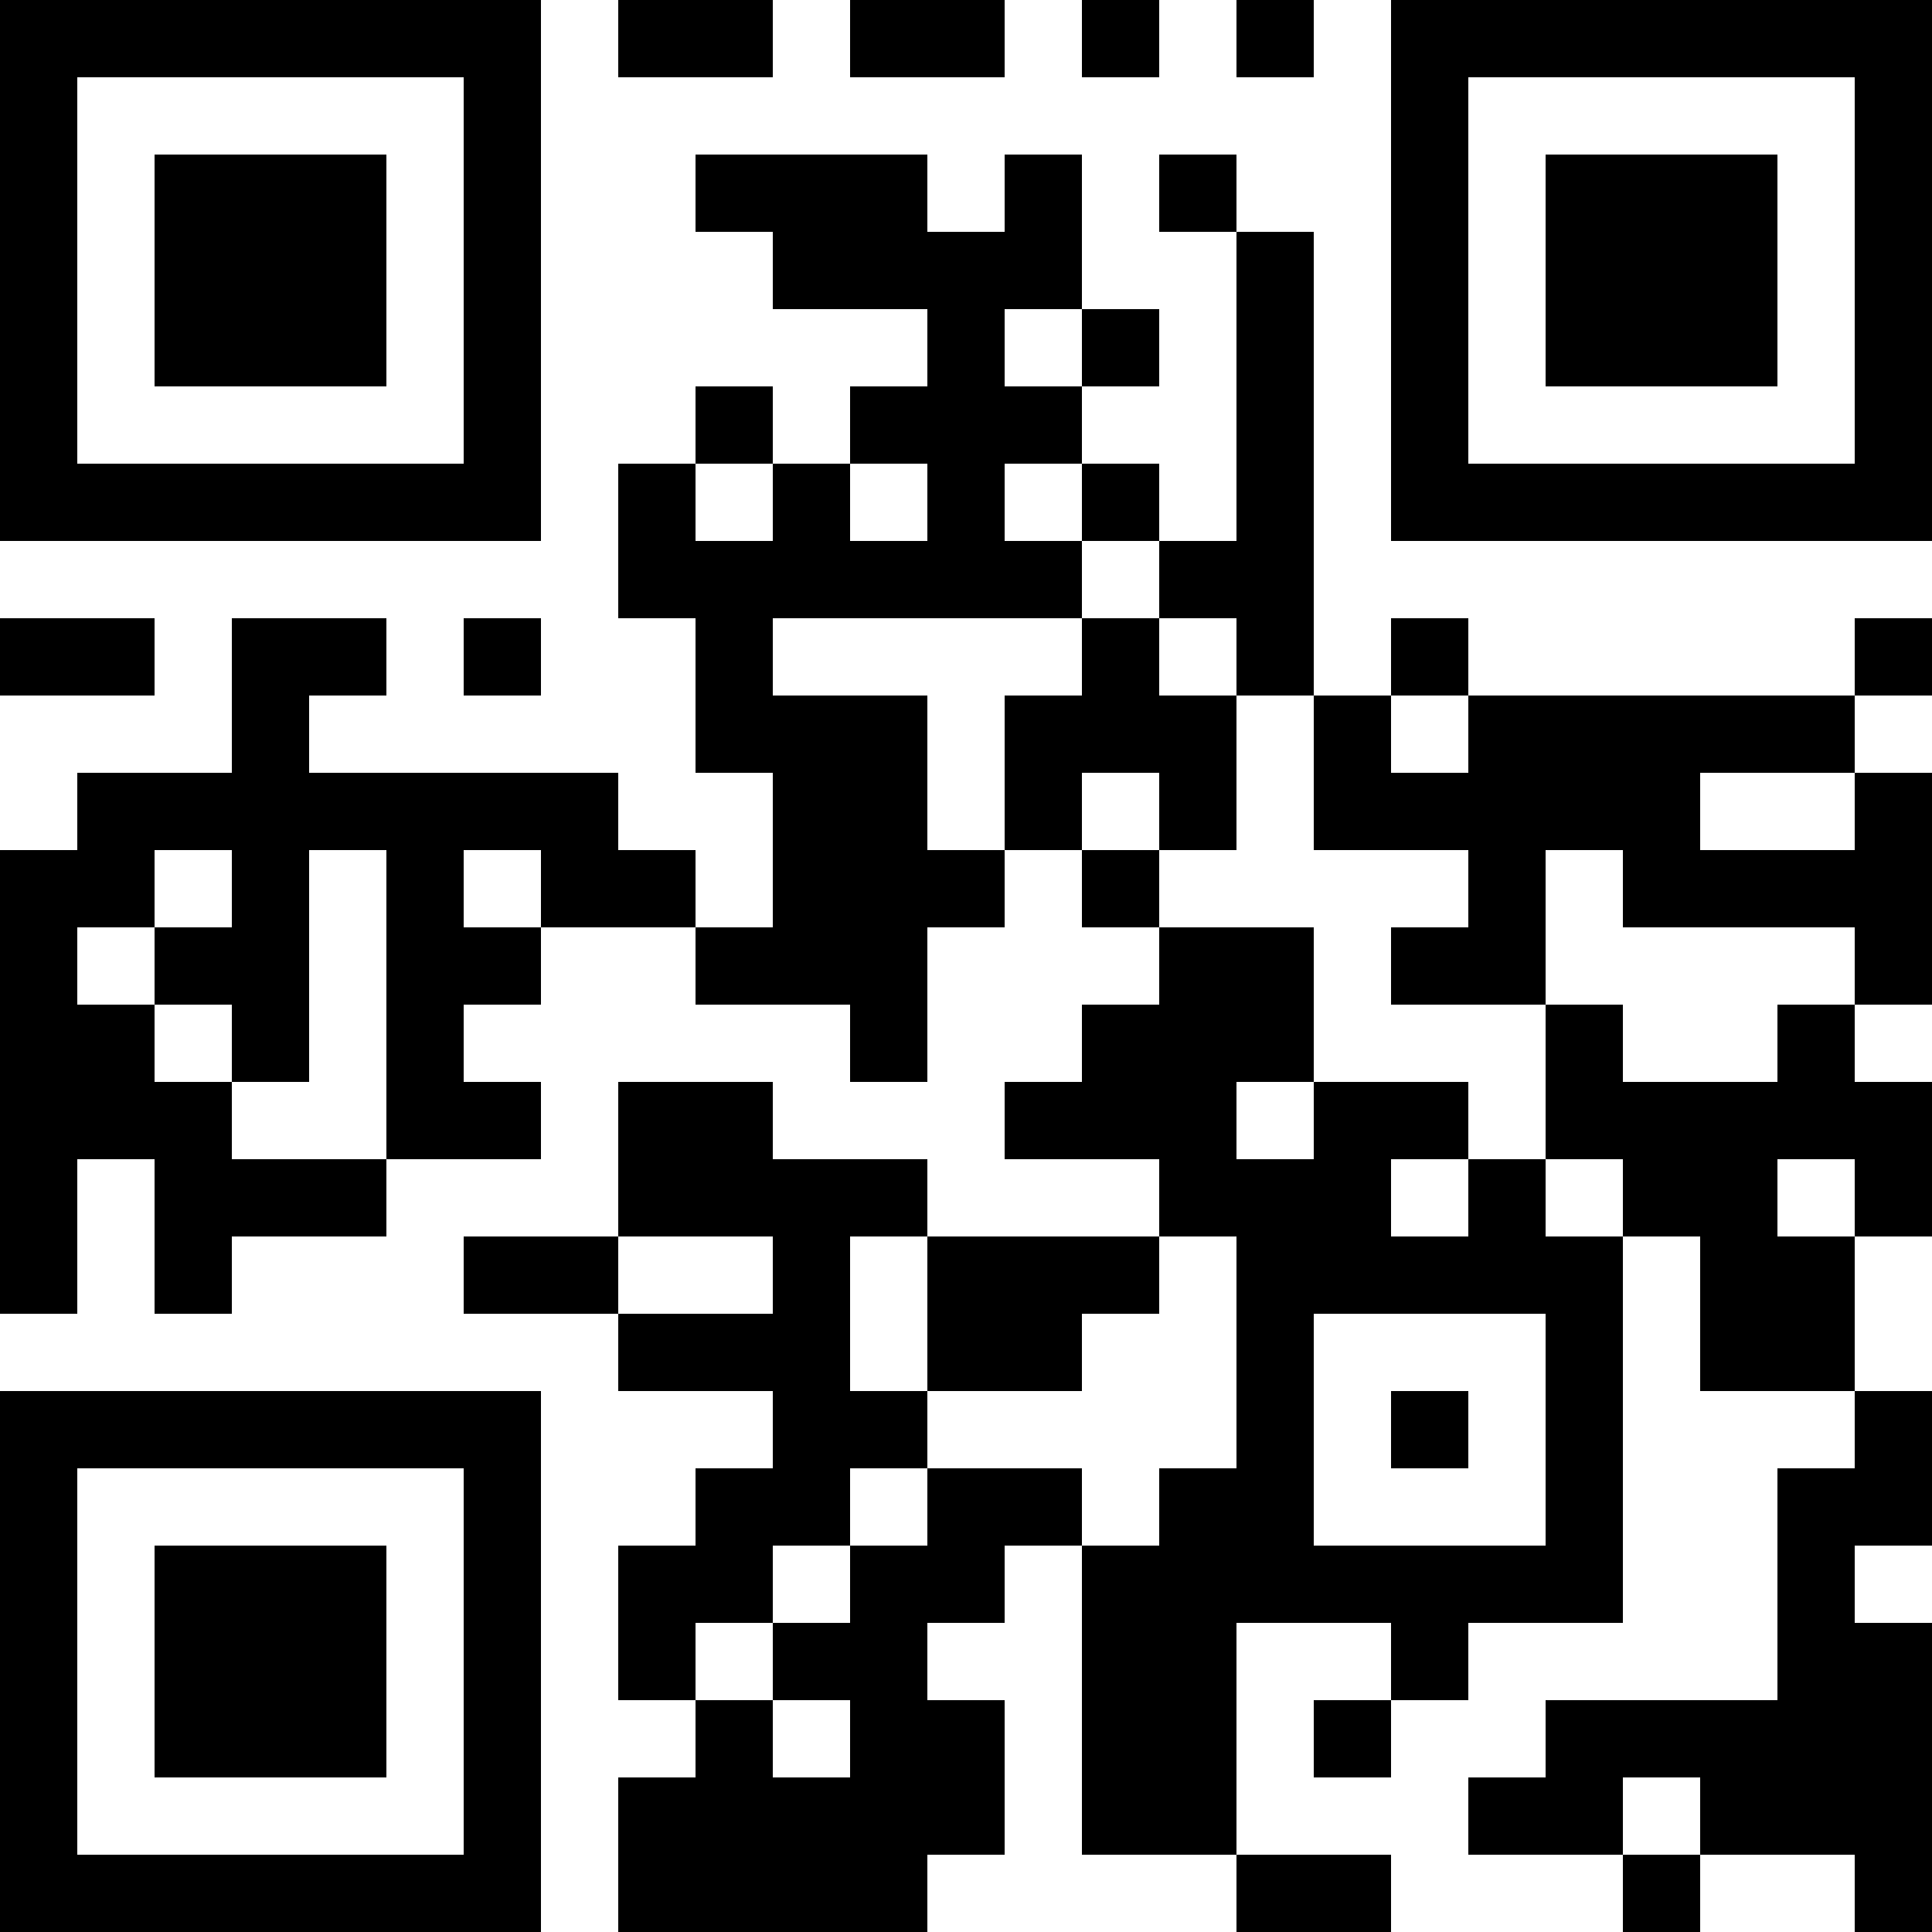 <svg xmlns="http://www.w3.org/2000/svg" width="100" height="100" viewBox="0 0 25 25" shape-rendering="crispEdges"><path fill="#ffffff" d="M0 0h25v25H0z"/><path stroke="#000000" d="M0 0.5h7m1 0h2m1 0h2m1 0h1m1 0h1m1 0h7M0 1.5h1m5 0h1m11 0h1m5 0h1M0 2.5h1m1 0h3m1 0h1m2 0h3m1 0h1m1 0h1m2 0h1m1 0h3m1 0h1M0 3.5h1m1 0h3m1 0h1m3 0h4m2 0h1m1 0h1m1 0h3m1 0h1M0 4.5h1m1 0h3m1 0h1m5 0h1m1 0h1m1 0h1m1 0h1m1 0h3m1 0h1M0 5.5h1m5 0h1m2 0h1m1 0h3m2 0h1m1 0h1m5 0h1M0 6.5h7m1 0h1m1 0h1m1 0h1m1 0h1m1 0h1m1 0h7M8 7.5h6m1 0h2M0 8.5h2m1 0h2m1 0h1m2 0h1m4 0h1m1 0h1m1 0h1m5 0h1M3 9.5h1m5 0h3m1 0h3m1 0h1m1 0h5M1 10.5h7m2 0h2m1 0h1m1 0h1m1 0h5m2 0h1M0 11.5h2m1 0h1m1 0h1m1 0h2m1 0h3m1 0h1m4 0h1m1 0h4M0 12.5h1m1 0h2m1 0h2m2 0h3m3 0h2m1 0h2m4 0h1M0 13.5h2m1 0h1m1 0h1m5 0h1m2 0h3m3 0h1m2 0h1M0 14.5h3m2 0h2m1 0h2m3 0h3m1 0h2m1 0h5M0 15.5h1m1 0h3m3 0h4m3 0h3m1 0h1m1 0h2m1 0h1M0 16.5h1m1 0h1m3 0h2m2 0h1m1 0h3m1 0h5m1 0h2M8 17.5h3m1 0h2m2 0h1m3 0h1m1 0h2M0 18.5h7m3 0h2m4 0h1m1 0h1m1 0h1m3 0h1M0 19.5h1m5 0h1m2 0h2m1 0h2m1 0h2m3 0h1m2 0h2M0 20.5h1m1 0h3m1 0h1m1 0h2m1 0h2m1 0h7m2 0h1M0 21.5h1m1 0h3m1 0h1m1 0h1m1 0h2m2 0h2m2 0h1m4 0h2M0 22.5h1m1 0h3m1 0h1m2 0h1m1 0h2m1 0h2m1 0h1m2 0h5M0 23.5h1m5 0h1m1 0h5m1 0h2m3 0h2m1 0h3M0 24.5h7m1 0h4m4 0h2m3 0h1m2 0h1"/></svg>
